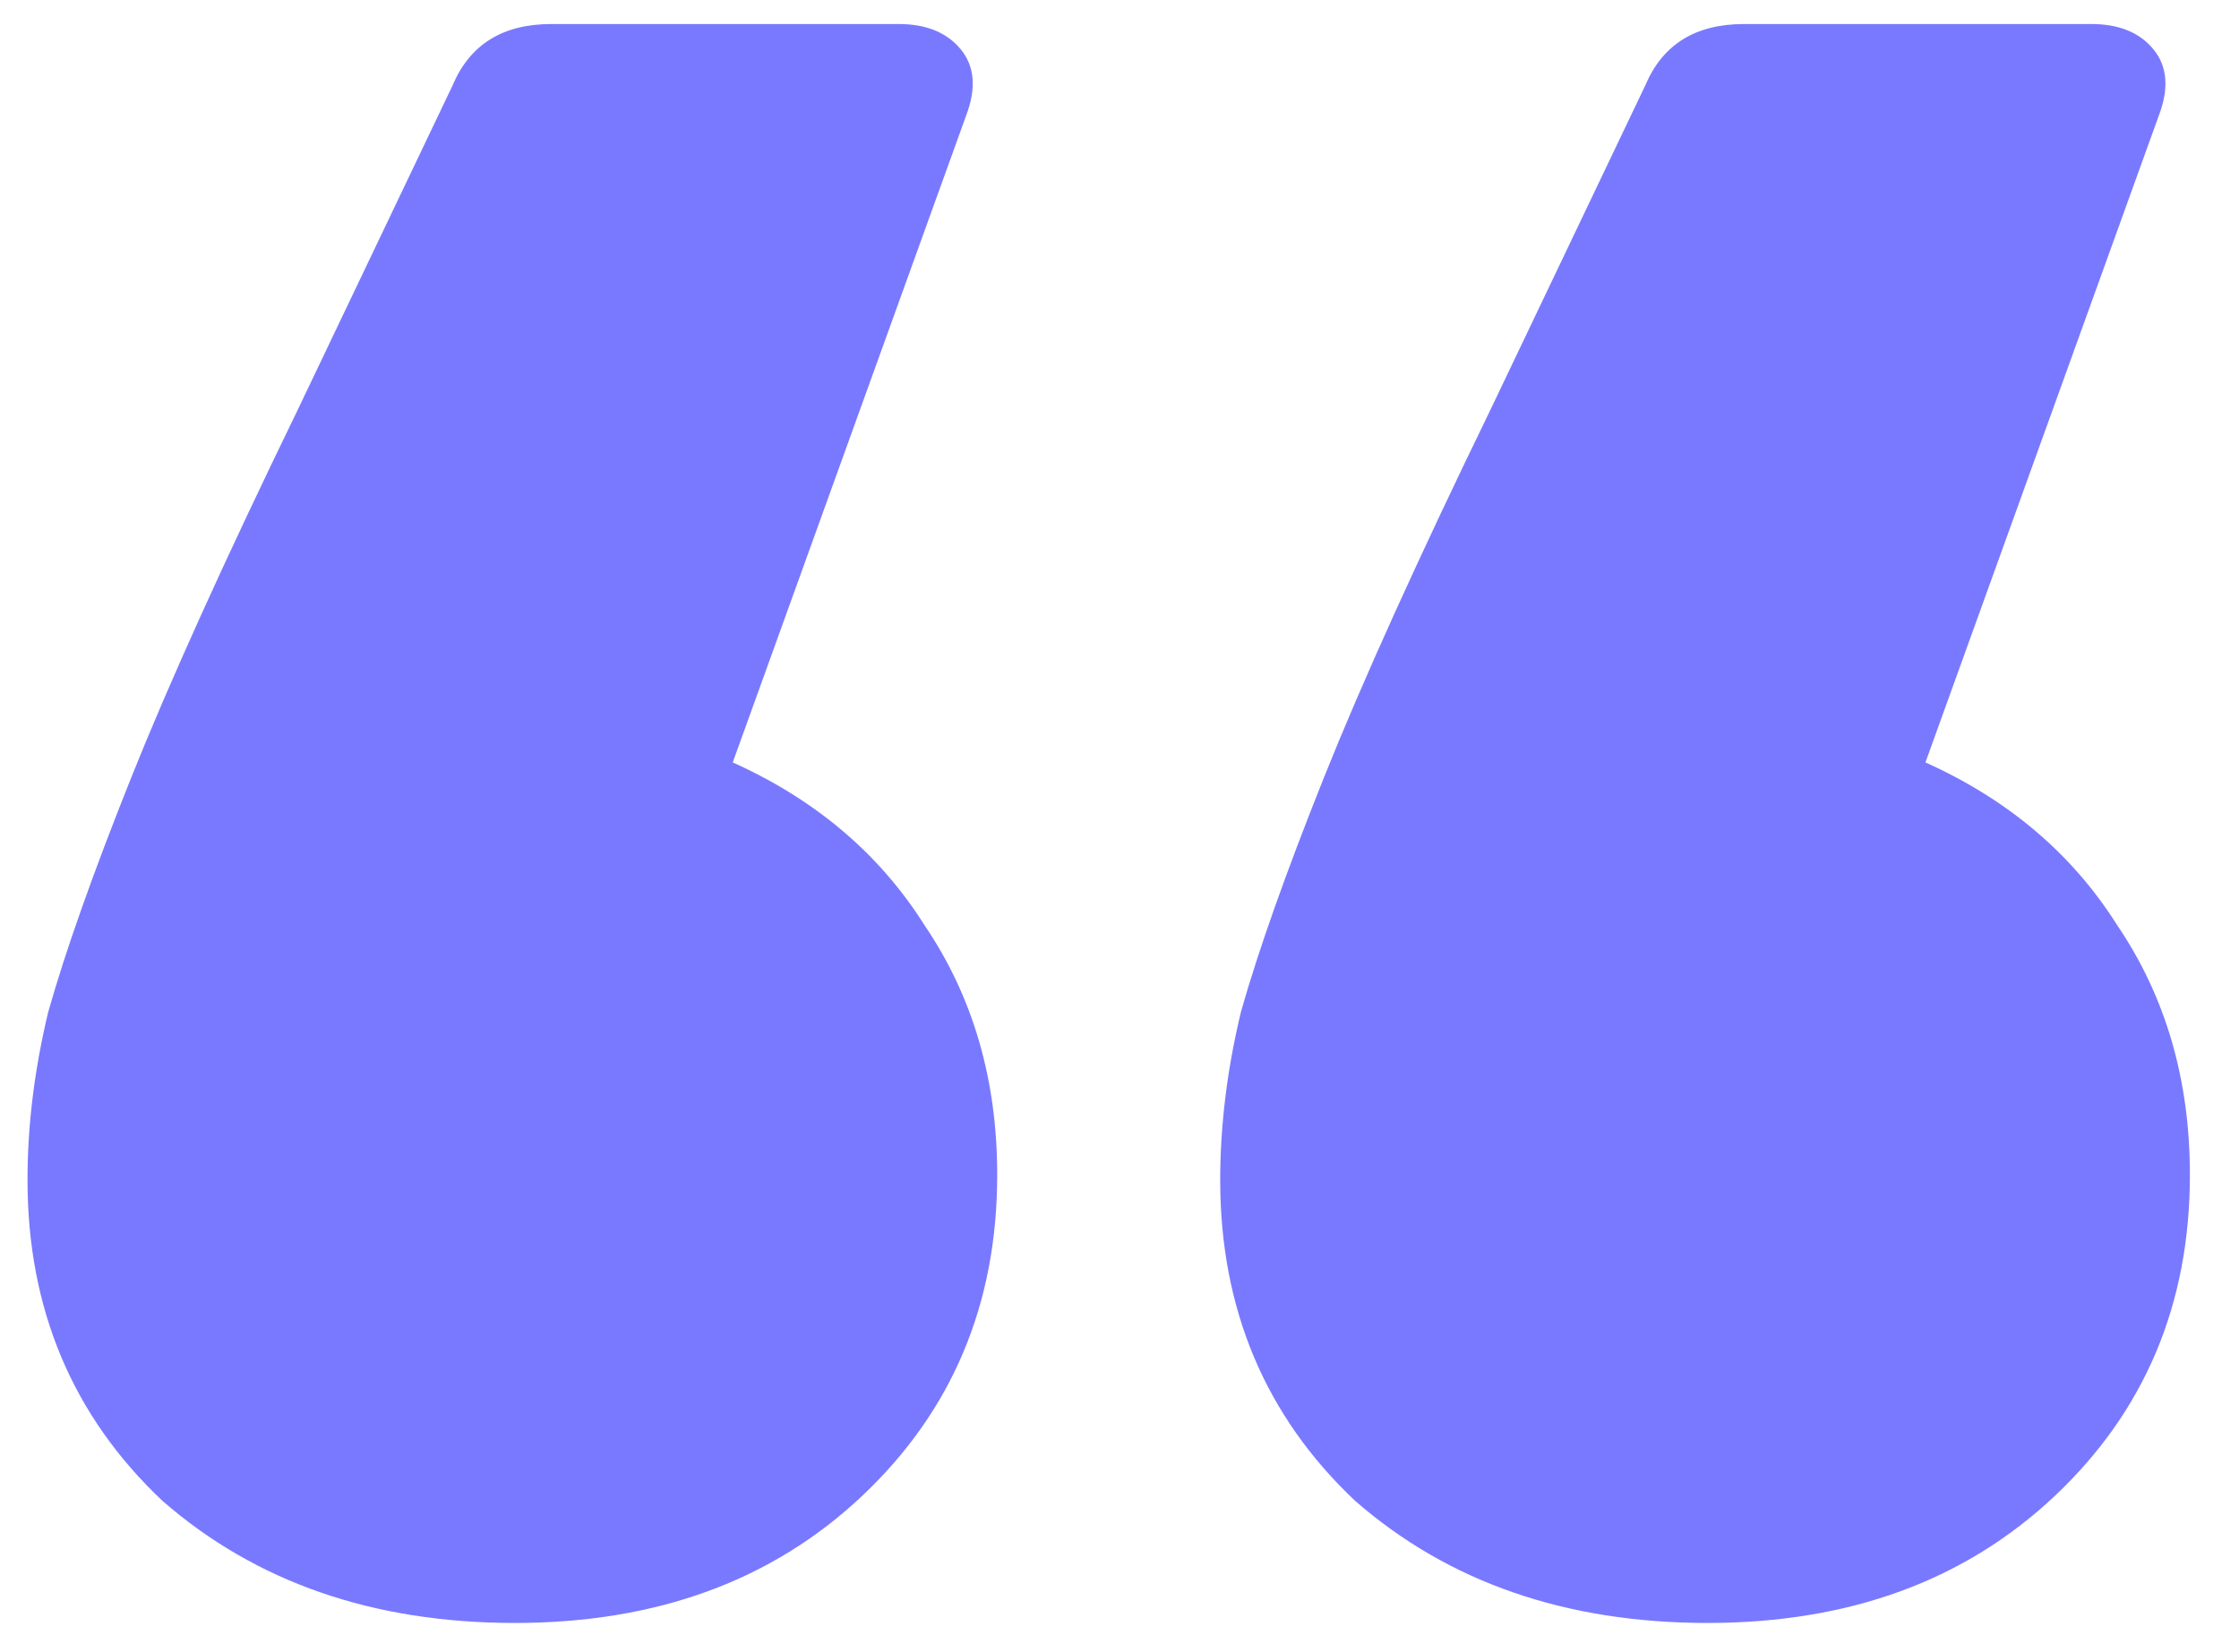 <svg width="42" height="31" viewBox="0 0 42 31" fill="none" xmlns="http://www.w3.org/2000/svg">
<path d="M9.659 30.451C7.001 30.451 4.796 29.687 3.045 28.158C1.359 26.566 0.516 24.559 0.516 22.139C0.516 21.12 0.645 20.069 0.905 18.986C1.229 17.84 1.748 16.375 2.461 14.591C3.174 12.808 4.212 10.515 5.574 7.712L8.492 1.598C8.816 0.833 9.432 0.451 10.34 0.451H16.858C17.376 0.451 17.765 0.61 18.025 0.929C18.284 1.247 18.317 1.661 18.122 2.171L13.745 14.305C15.301 15.005 16.501 16.024 17.344 17.362C18.252 18.7 18.706 20.26 18.706 22.044C18.706 24.464 17.863 26.47 16.177 28.063C14.491 29.655 12.318 30.451 9.659 30.451ZM32.032 30.451C29.373 30.451 27.169 29.687 25.418 28.158C23.732 26.566 22.889 24.559 22.889 22.139C22.889 21.12 23.018 20.069 23.278 18.986C23.602 17.84 24.121 16.375 24.834 14.591C25.547 12.808 26.585 10.515 27.947 7.712L30.865 1.598C31.189 0.833 31.805 0.451 32.713 0.451H39.231C39.749 0.451 40.139 0.61 40.398 0.929C40.657 1.247 40.69 1.661 40.495 2.171L36.118 14.305C37.674 15.005 38.874 16.024 39.717 17.362C40.625 18.7 41.079 20.26 41.079 22.044C41.079 24.464 40.236 26.47 38.55 28.063C36.864 29.655 34.691 30.451 32.032 30.451Z" fill="#7979FF"/>
</svg>
